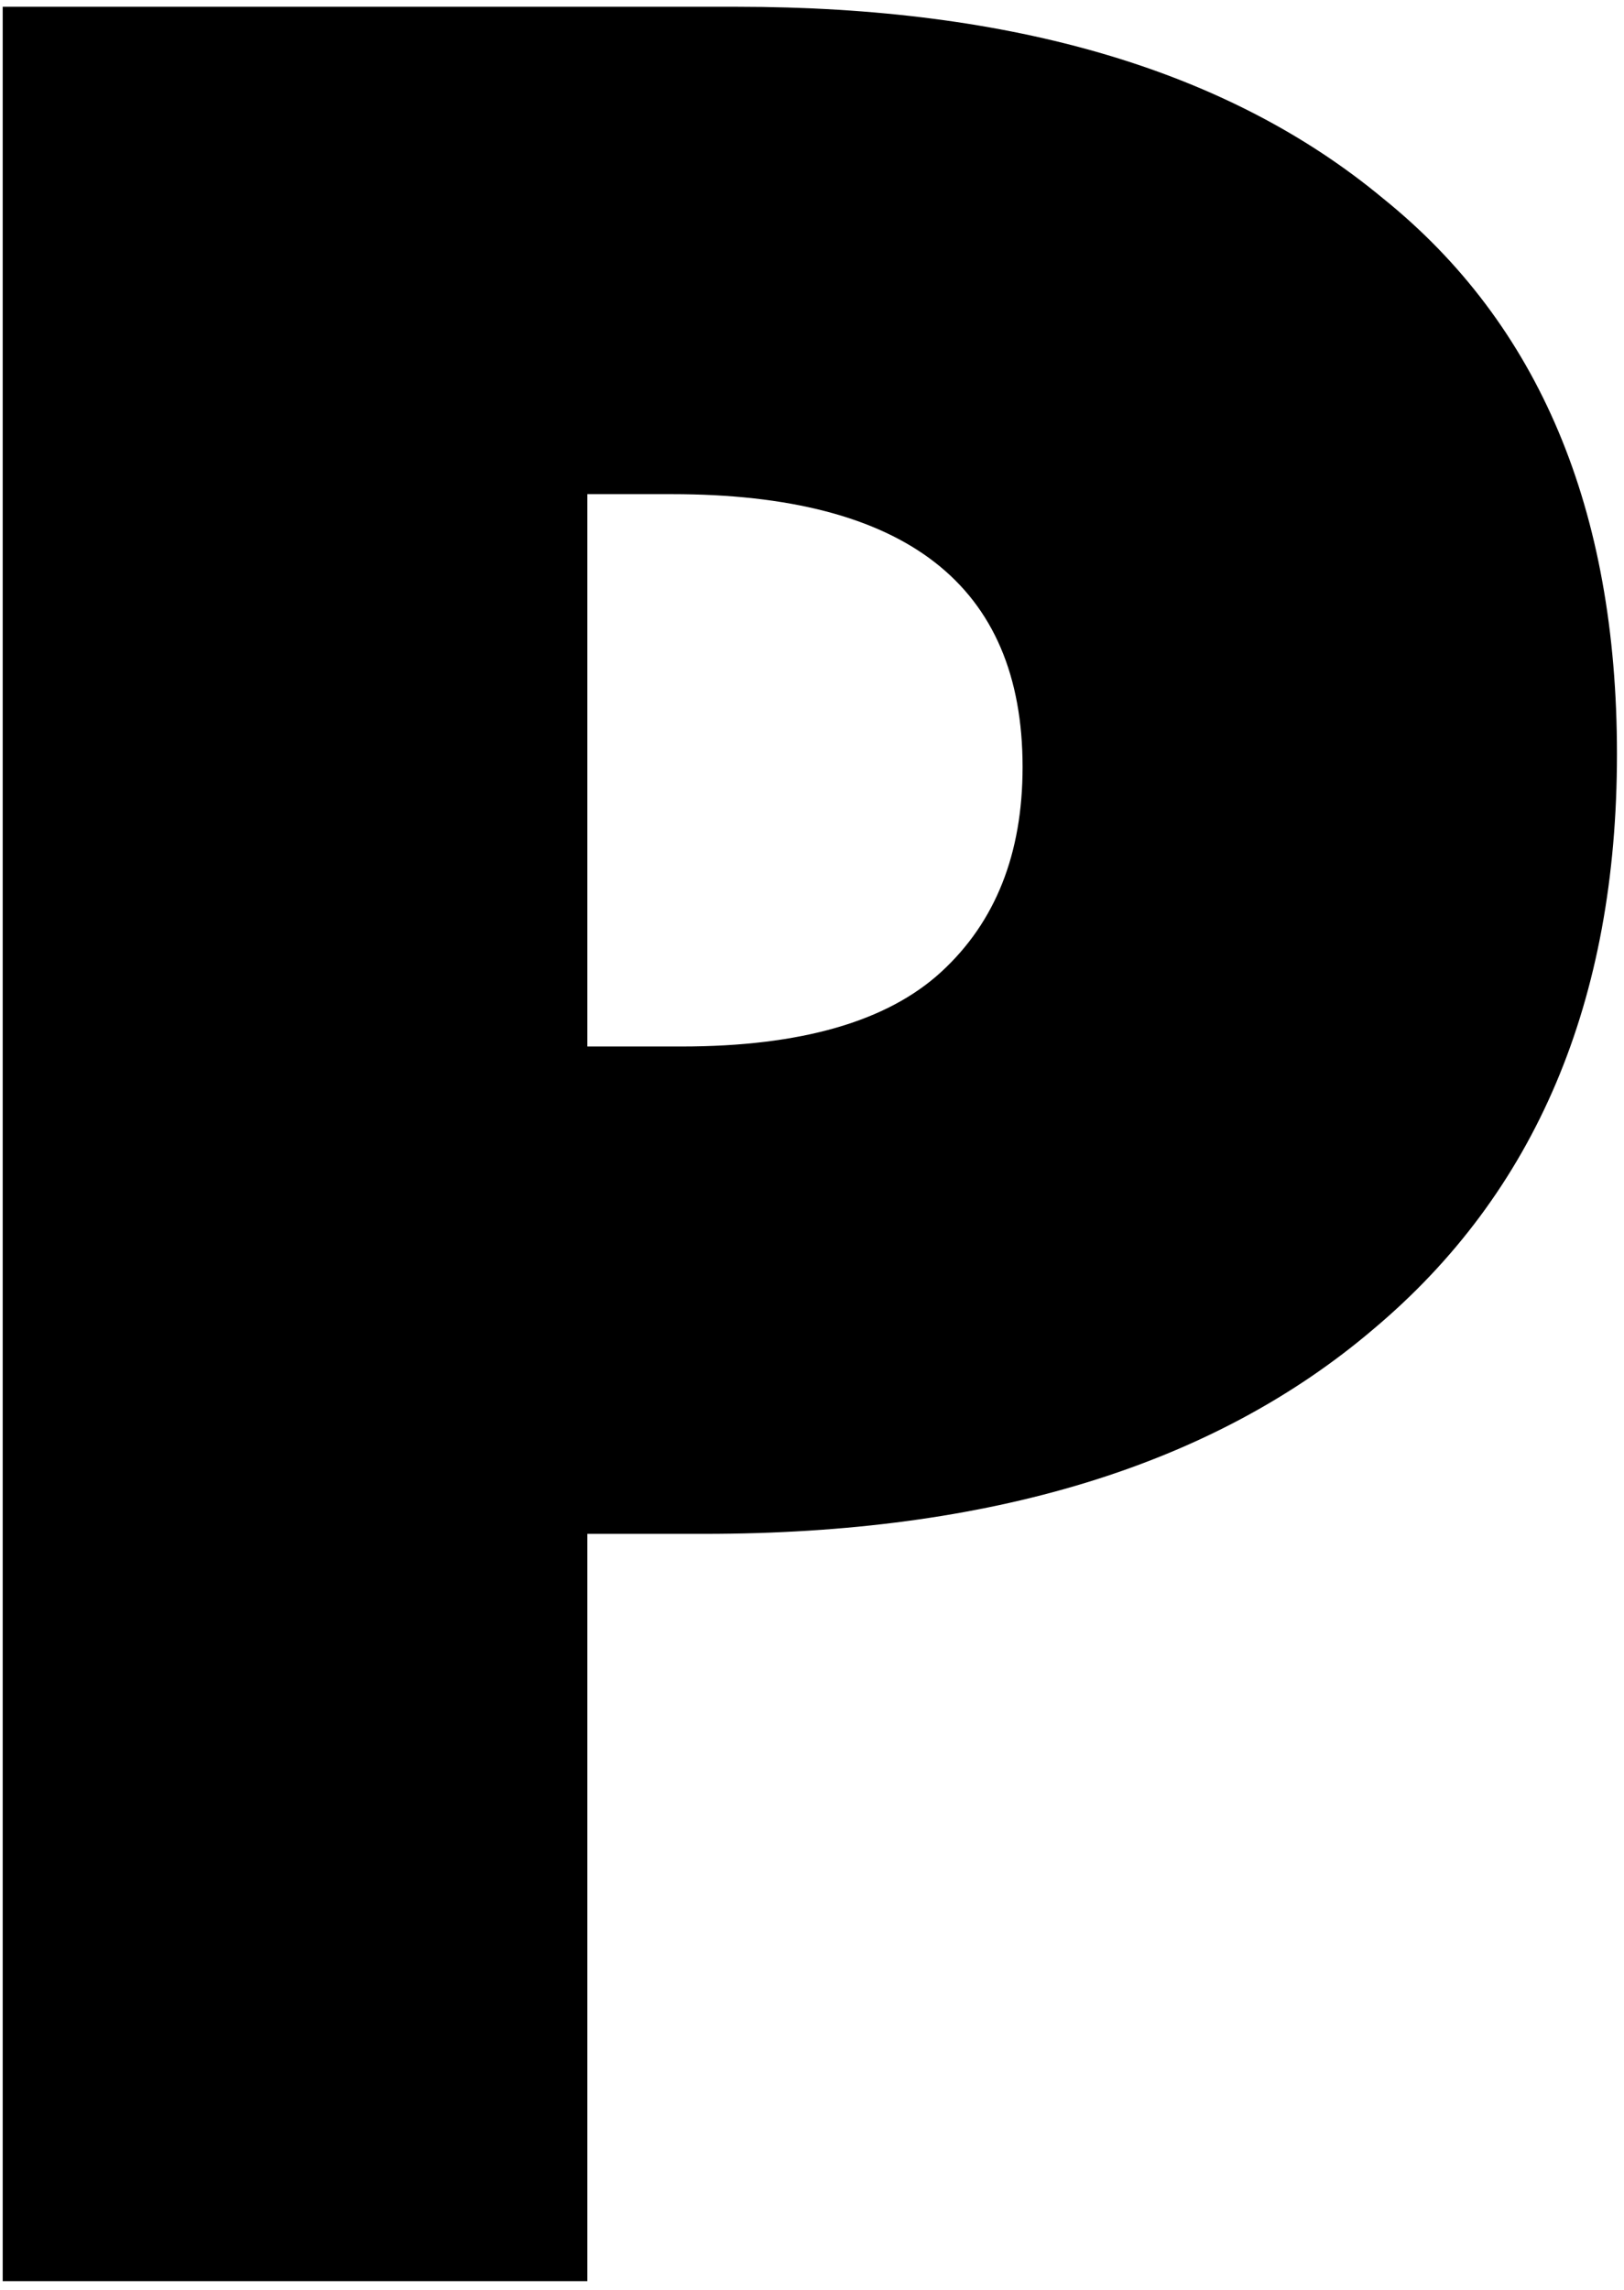 <?xml version="1.0" encoding="UTF-8"?> <svg xmlns="http://www.w3.org/2000/svg" width="144" height="203" viewBox="0 0 144 203" fill="none"> <path d="M65.328 0.6C89.904 0.6 109.008 6.264 122.64 17.592C136.464 28.728 143.376 45.144 143.376 66.84C143.376 88.728 136.176 105.72 121.776 117.816C107.568 129.912 87.792 135.96 62.448 135.96H52.08V202.2H0.24V0.6H65.328ZM60.432 92.76C70.992 92.76 78.672 90.552 83.472 86.136C88.272 81.72 90.672 75.672 90.672 67.992C90.672 51.864 80.304 43.8 59.568 43.8H52.08V92.76H60.432Z" fill="black"></path> </svg> 